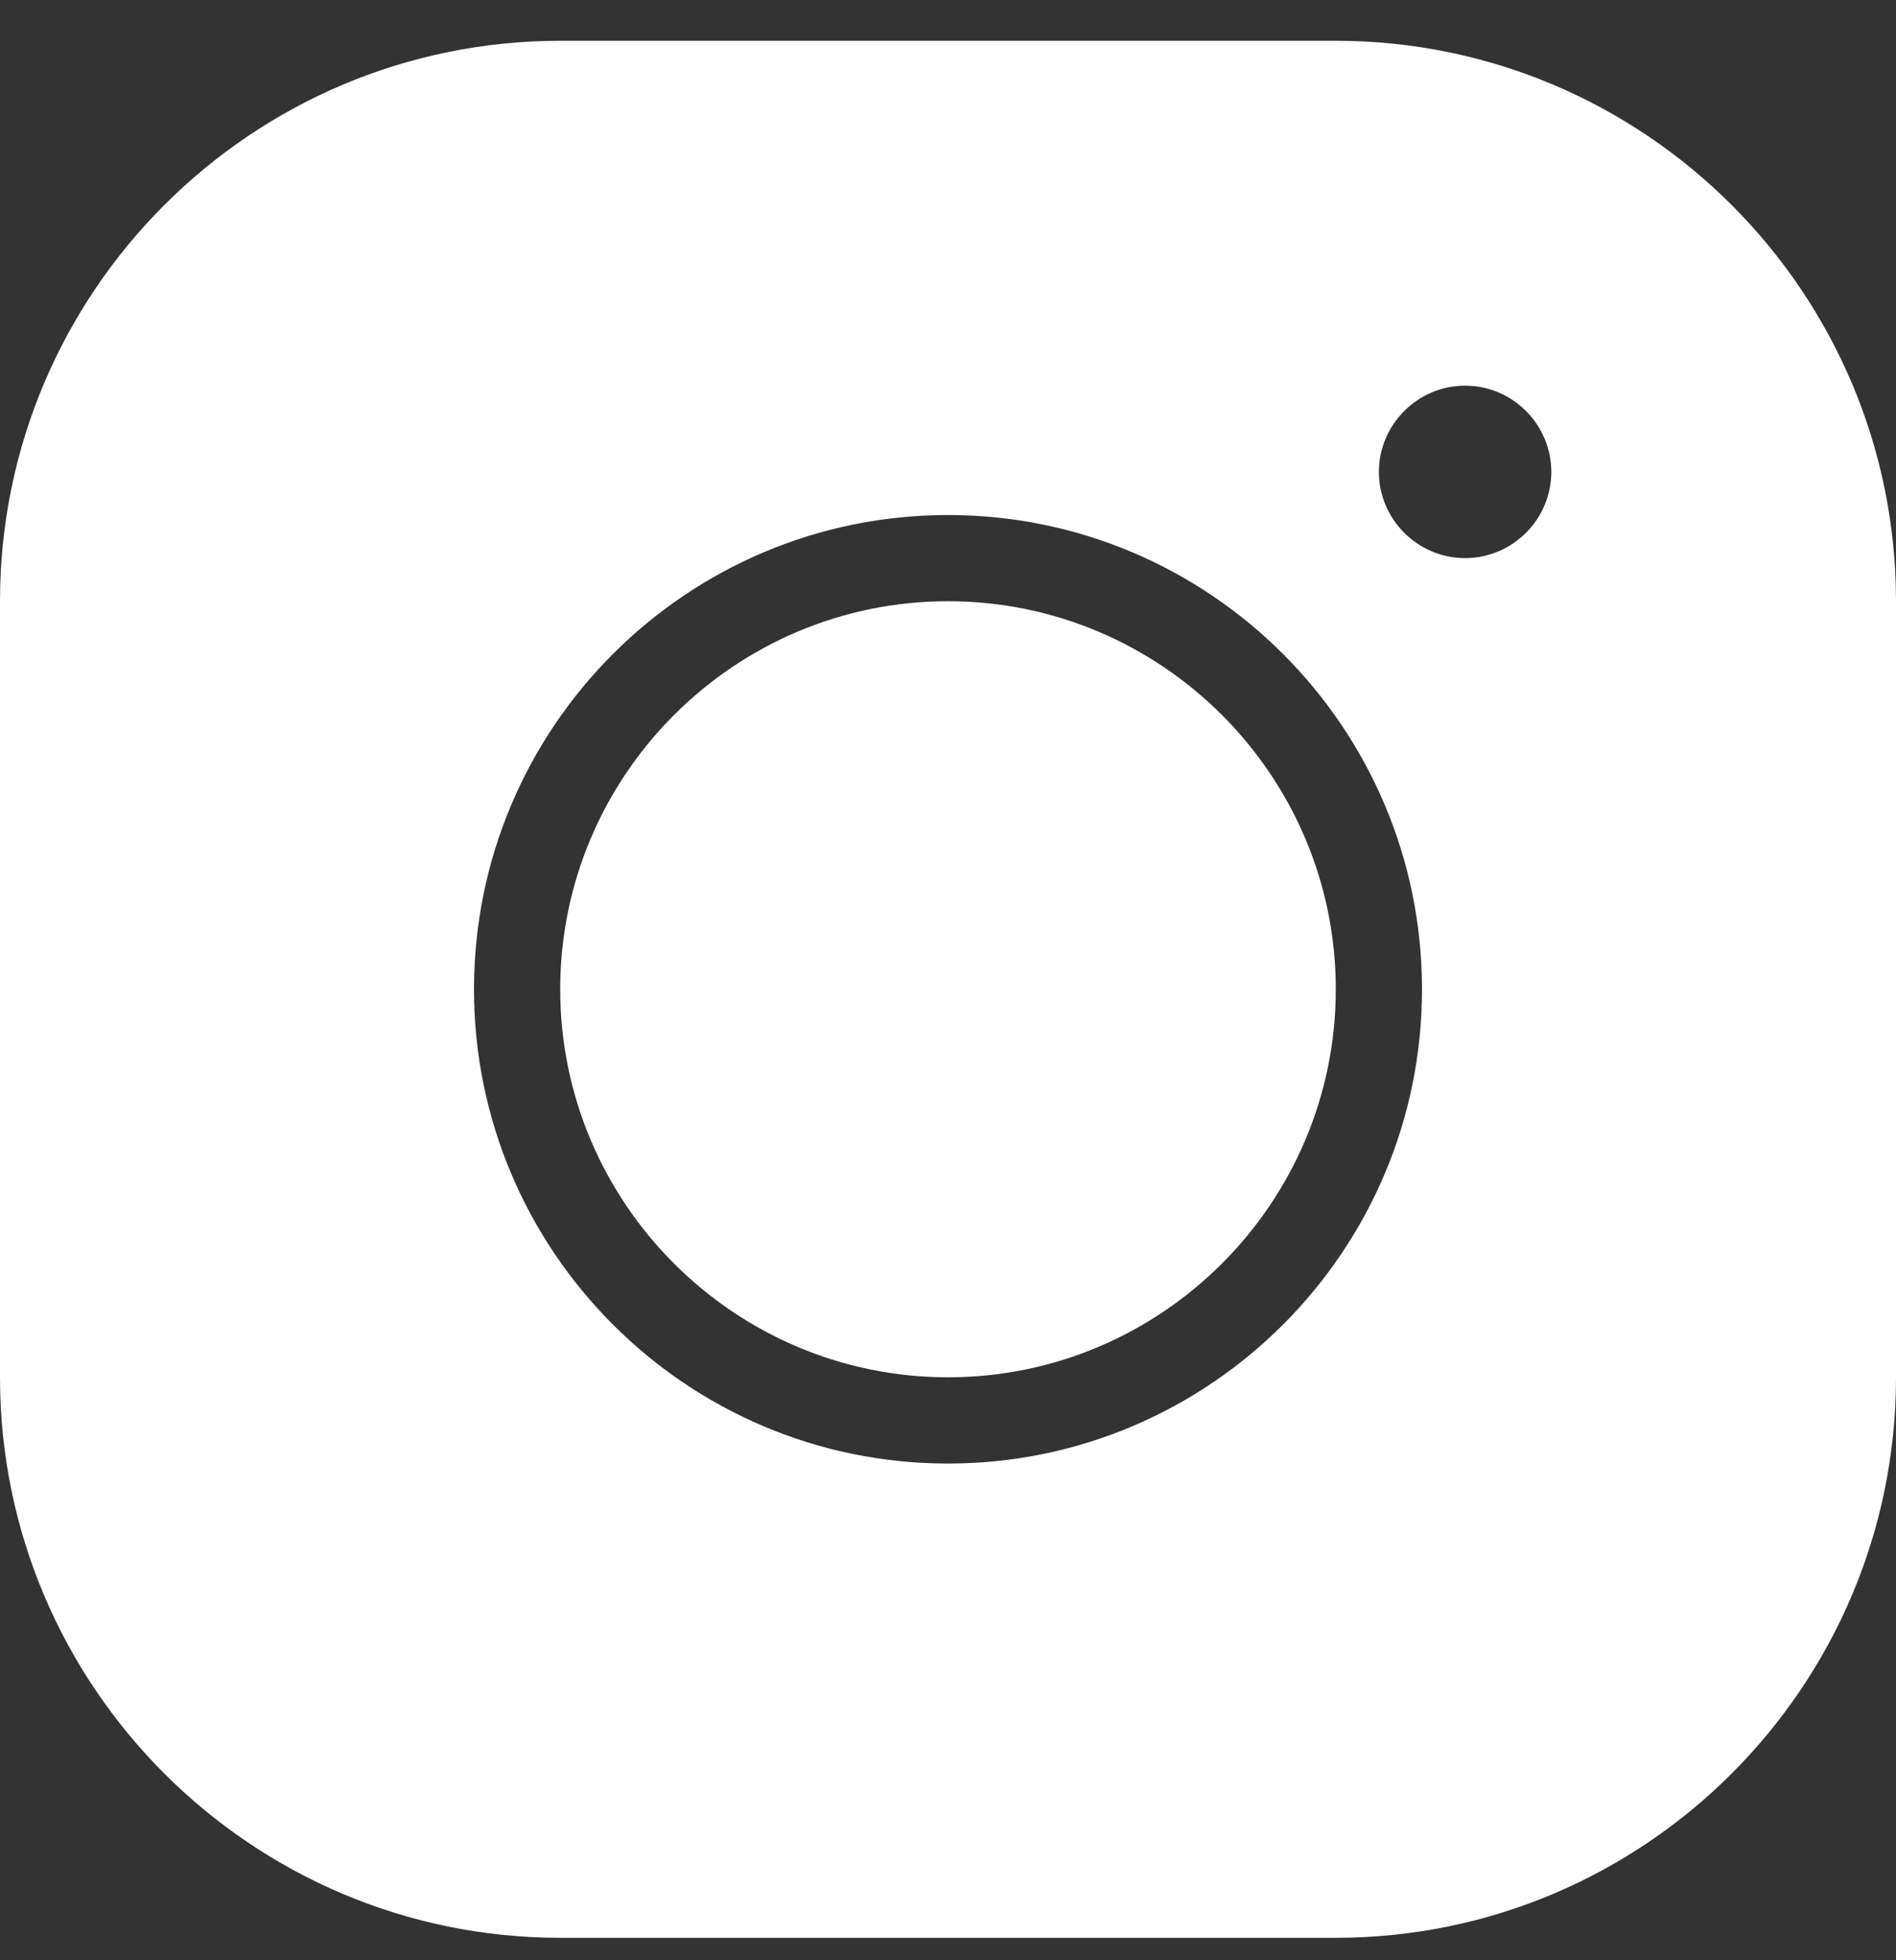 <?xml version="1.0" encoding="UTF-8"?> <svg xmlns="http://www.w3.org/2000/svg" width="30" height="31" viewBox="0 0 30 31" fill="none"><rect x="0" y="0" width="30" height="31" fill="#333333" stroke="none"/> <path d="M8.864 0.645C3.975 0.645 0 4.62 0 9.508V21.781C0 26.669 3.975 30.645 8.864 30.645H21.136C26.025 30.645 30 26.669 30 21.781V9.508C30 4.62 26.025 0.645 21.136 0.645H8.864ZM23.182 6.099C23.932 6.099 24.546 6.713 24.546 7.463C24.546 8.213 23.932 8.826 23.182 8.826C22.432 8.826 21.818 8.213 21.818 7.463C21.818 6.713 22.432 6.099 23.182 6.099ZM15 8.145C19.139 8.145 22.5 11.506 22.5 15.645C22.5 19.783 19.139 23.145 15 23.145C10.861 23.145 7.5 19.783 7.5 15.645C7.5 11.506 10.861 8.145 15 8.145ZM15 9.508C11.618 9.508 8.864 12.263 8.864 15.645C8.864 19.026 11.618 21.781 15 21.781C18.382 21.781 21.136 19.026 21.136 15.645C21.136 12.263 18.382 9.508 15 9.508Z" fill="white"></path> </svg> 